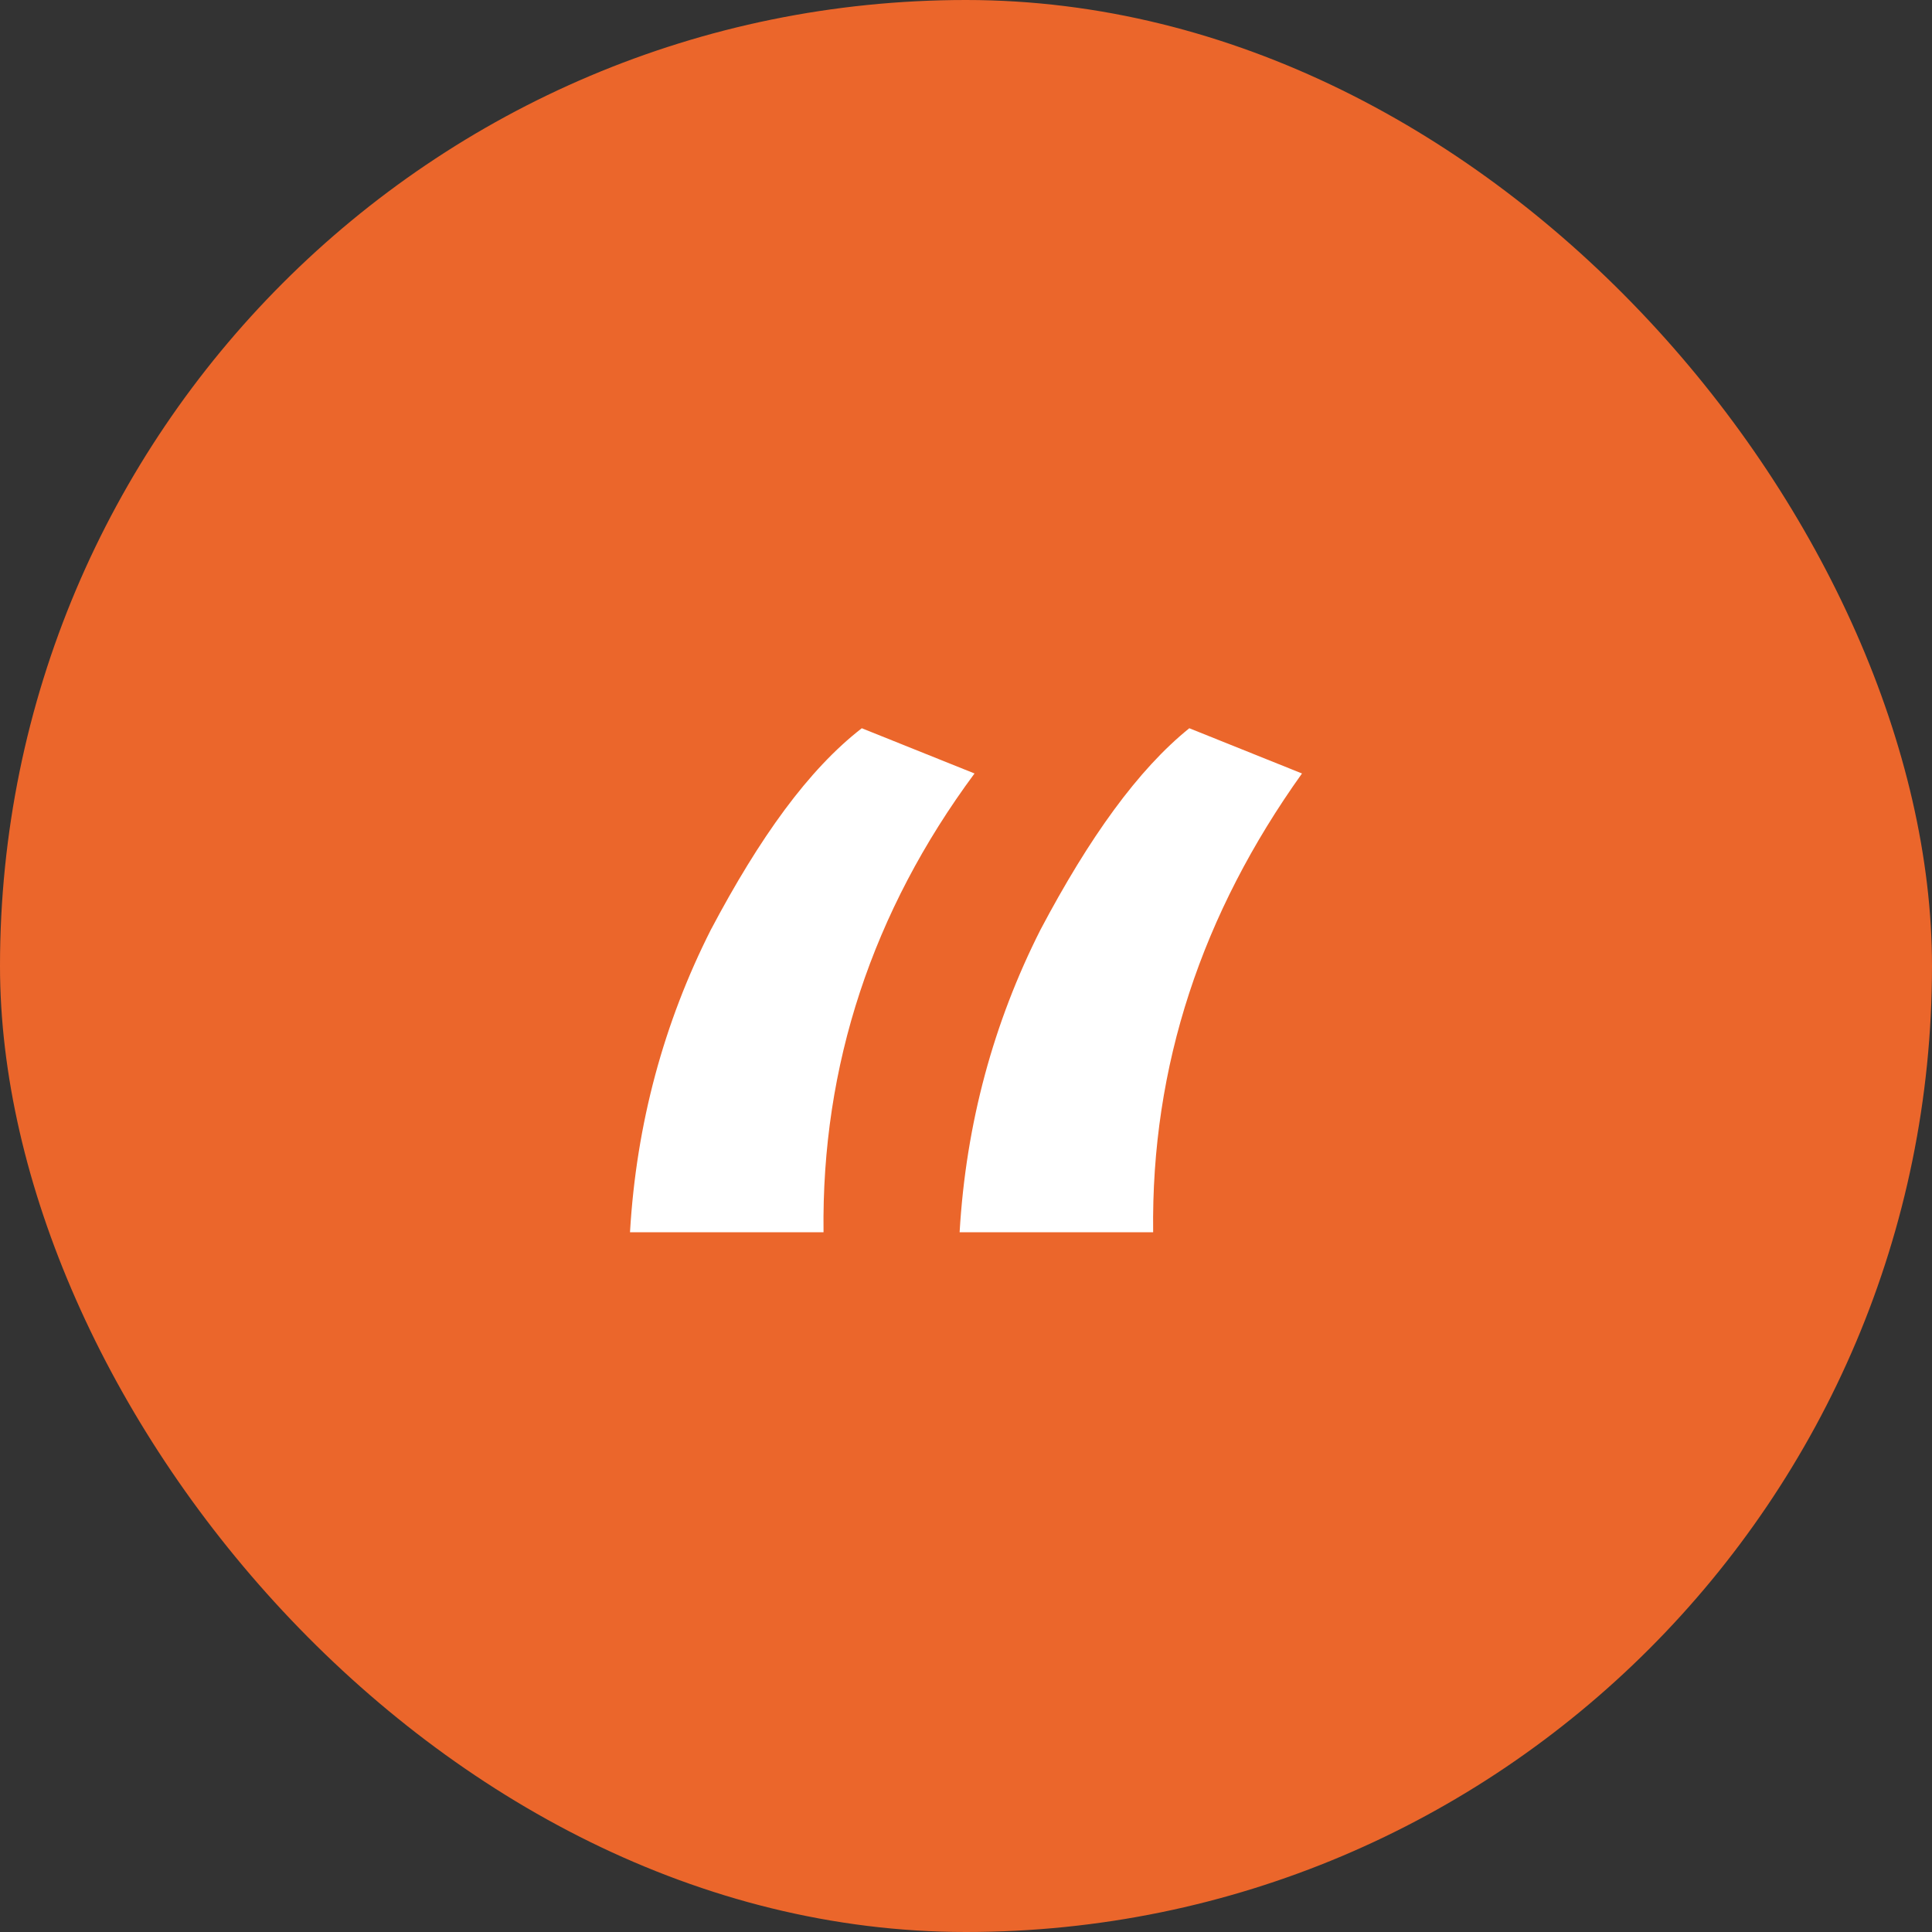 <svg width="46" height="46" viewBox="0 0 46 46" fill="none" xmlns="http://www.w3.org/2000/svg">
<rect x="0" y="0" width="46" height="46" fill="#333333" stroke="none"/>
<rect width="46" height="46" rx="23" fill="#EB662B"/>
<g clip-path="url(#clip0_42_912)">
<path d="M28.317 17.339C27.101 18.319 25.937 19.935 24.772 22.139C23.658 24.343 23 26.743 22.848 29.339H27.456C27.405 25.372 28.62 21.747 31 18.416L28.317 17.339ZM20.519 17.339C19.253 18.319 18.089 19.935 16.924 22.139C15.81 24.343 15.152 26.743 15 29.339H19.608C19.557 25.372 20.772 21.698 23.203 18.416L20.519 17.339Z" fill="white"/>
</g>
<defs>
<clipPath id="clip0_42_912">
<rect width="16" height="13" fill="white" transform="translate(15 16.5)"/>
</clipPath>
</defs>
</svg>
